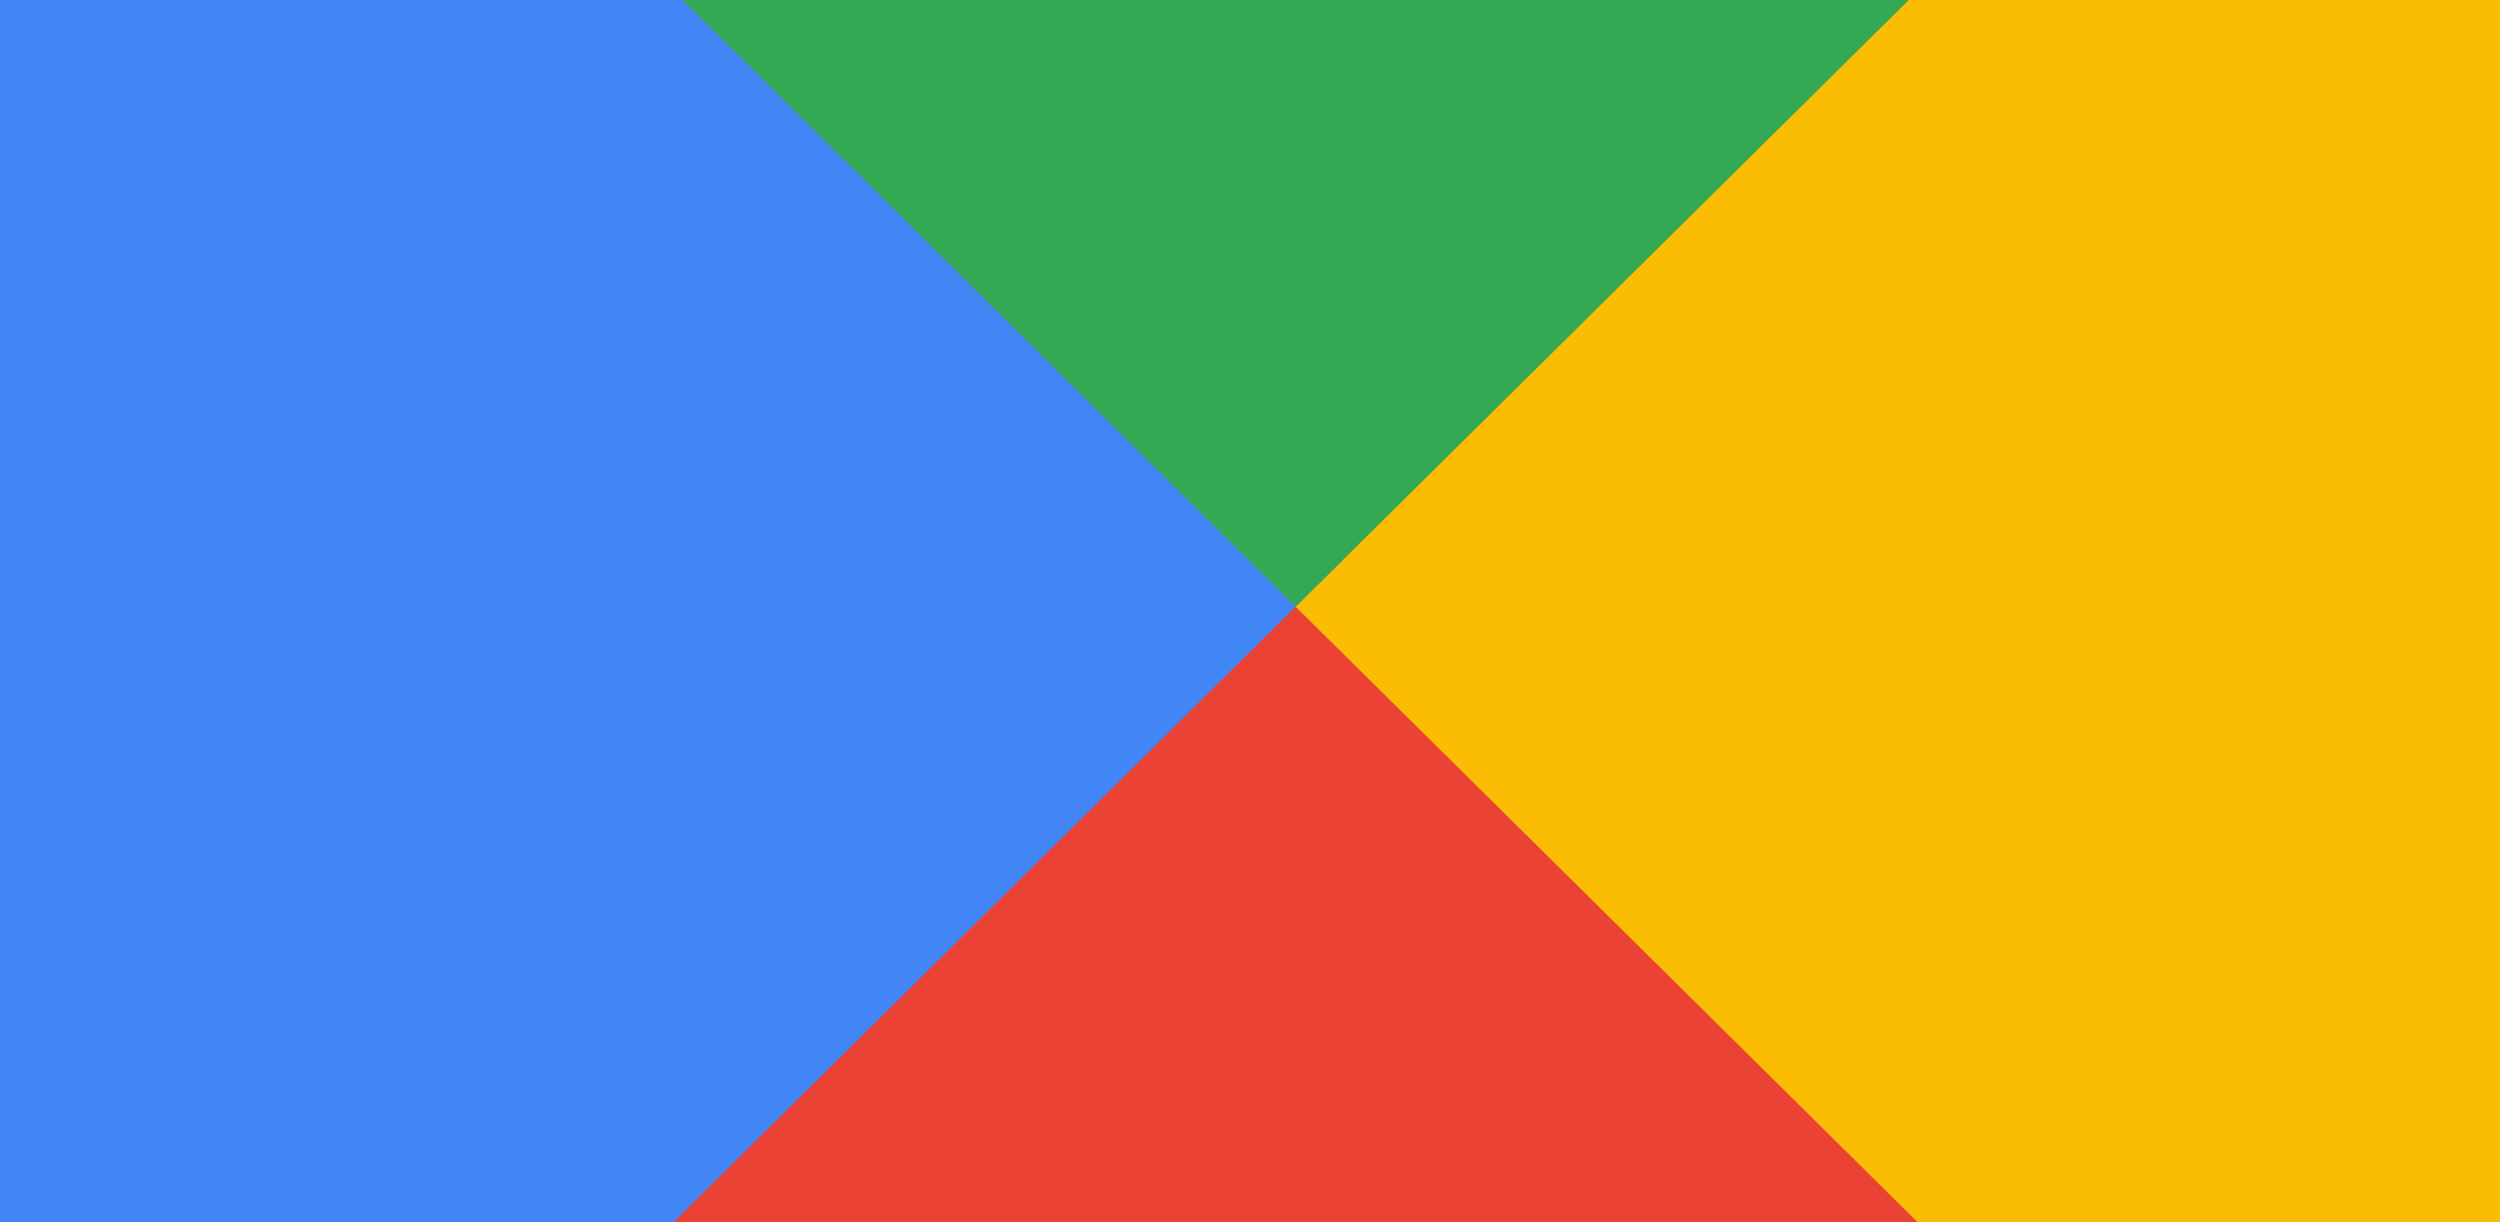 <svg fill="none" height="704" viewBox="0 0 1440 704" width="1440" xmlns="http://www.w3.org/2000/svg" xmlns:xlink="http://www.w3.org/1999/xlink"><clipPath id="a"><path d="m0 0h1440v772h-1440z"/></clipPath><clipPath id="b"><path d="m-285-863.33h2192.83v2425.56h-2192.83z"/></clipPath><g clip-path="url(#a)"><g clip-path="url(#b)"><path d="m738.803 295.044-1014.444 1065.646s.104.41.156.67c31.134 115.69 137.879 200.92 264.639 200.92 50.632 0 98.212-13.55 139.018-37.34l3.206-1.91 1141.872-652.057-534.447-575.877z" fill="#ea4335"/><path d="m1765.09 113.619-.98-.62-492.97-282.896-555.402 489.146 557.362 551.518 490.39-280c85.95-45.977 144.34-135.655 144.34-239.039 0-102.763-57.56-191.977-142.74-238.109z" fill="#fbbc04"/><path d="m-275.691-661.838c-6.102 22.239-9.309 45.615-9.309 69.767v1882.991c.983 27.05 3.207 47.58 9.361 69.72l1049.353-1038.341z" fill="#4285f4"/><path d="m746.303 349.451 524.887-519.349-1140.432-654.644c-41.477-24.566-89.833-38.788-141.603-38.788-126.76 0-233.661 85.386-264.795 201.234 0 .103 0 .155-.051.258z" fill="#34a853"/></g></g></svg>